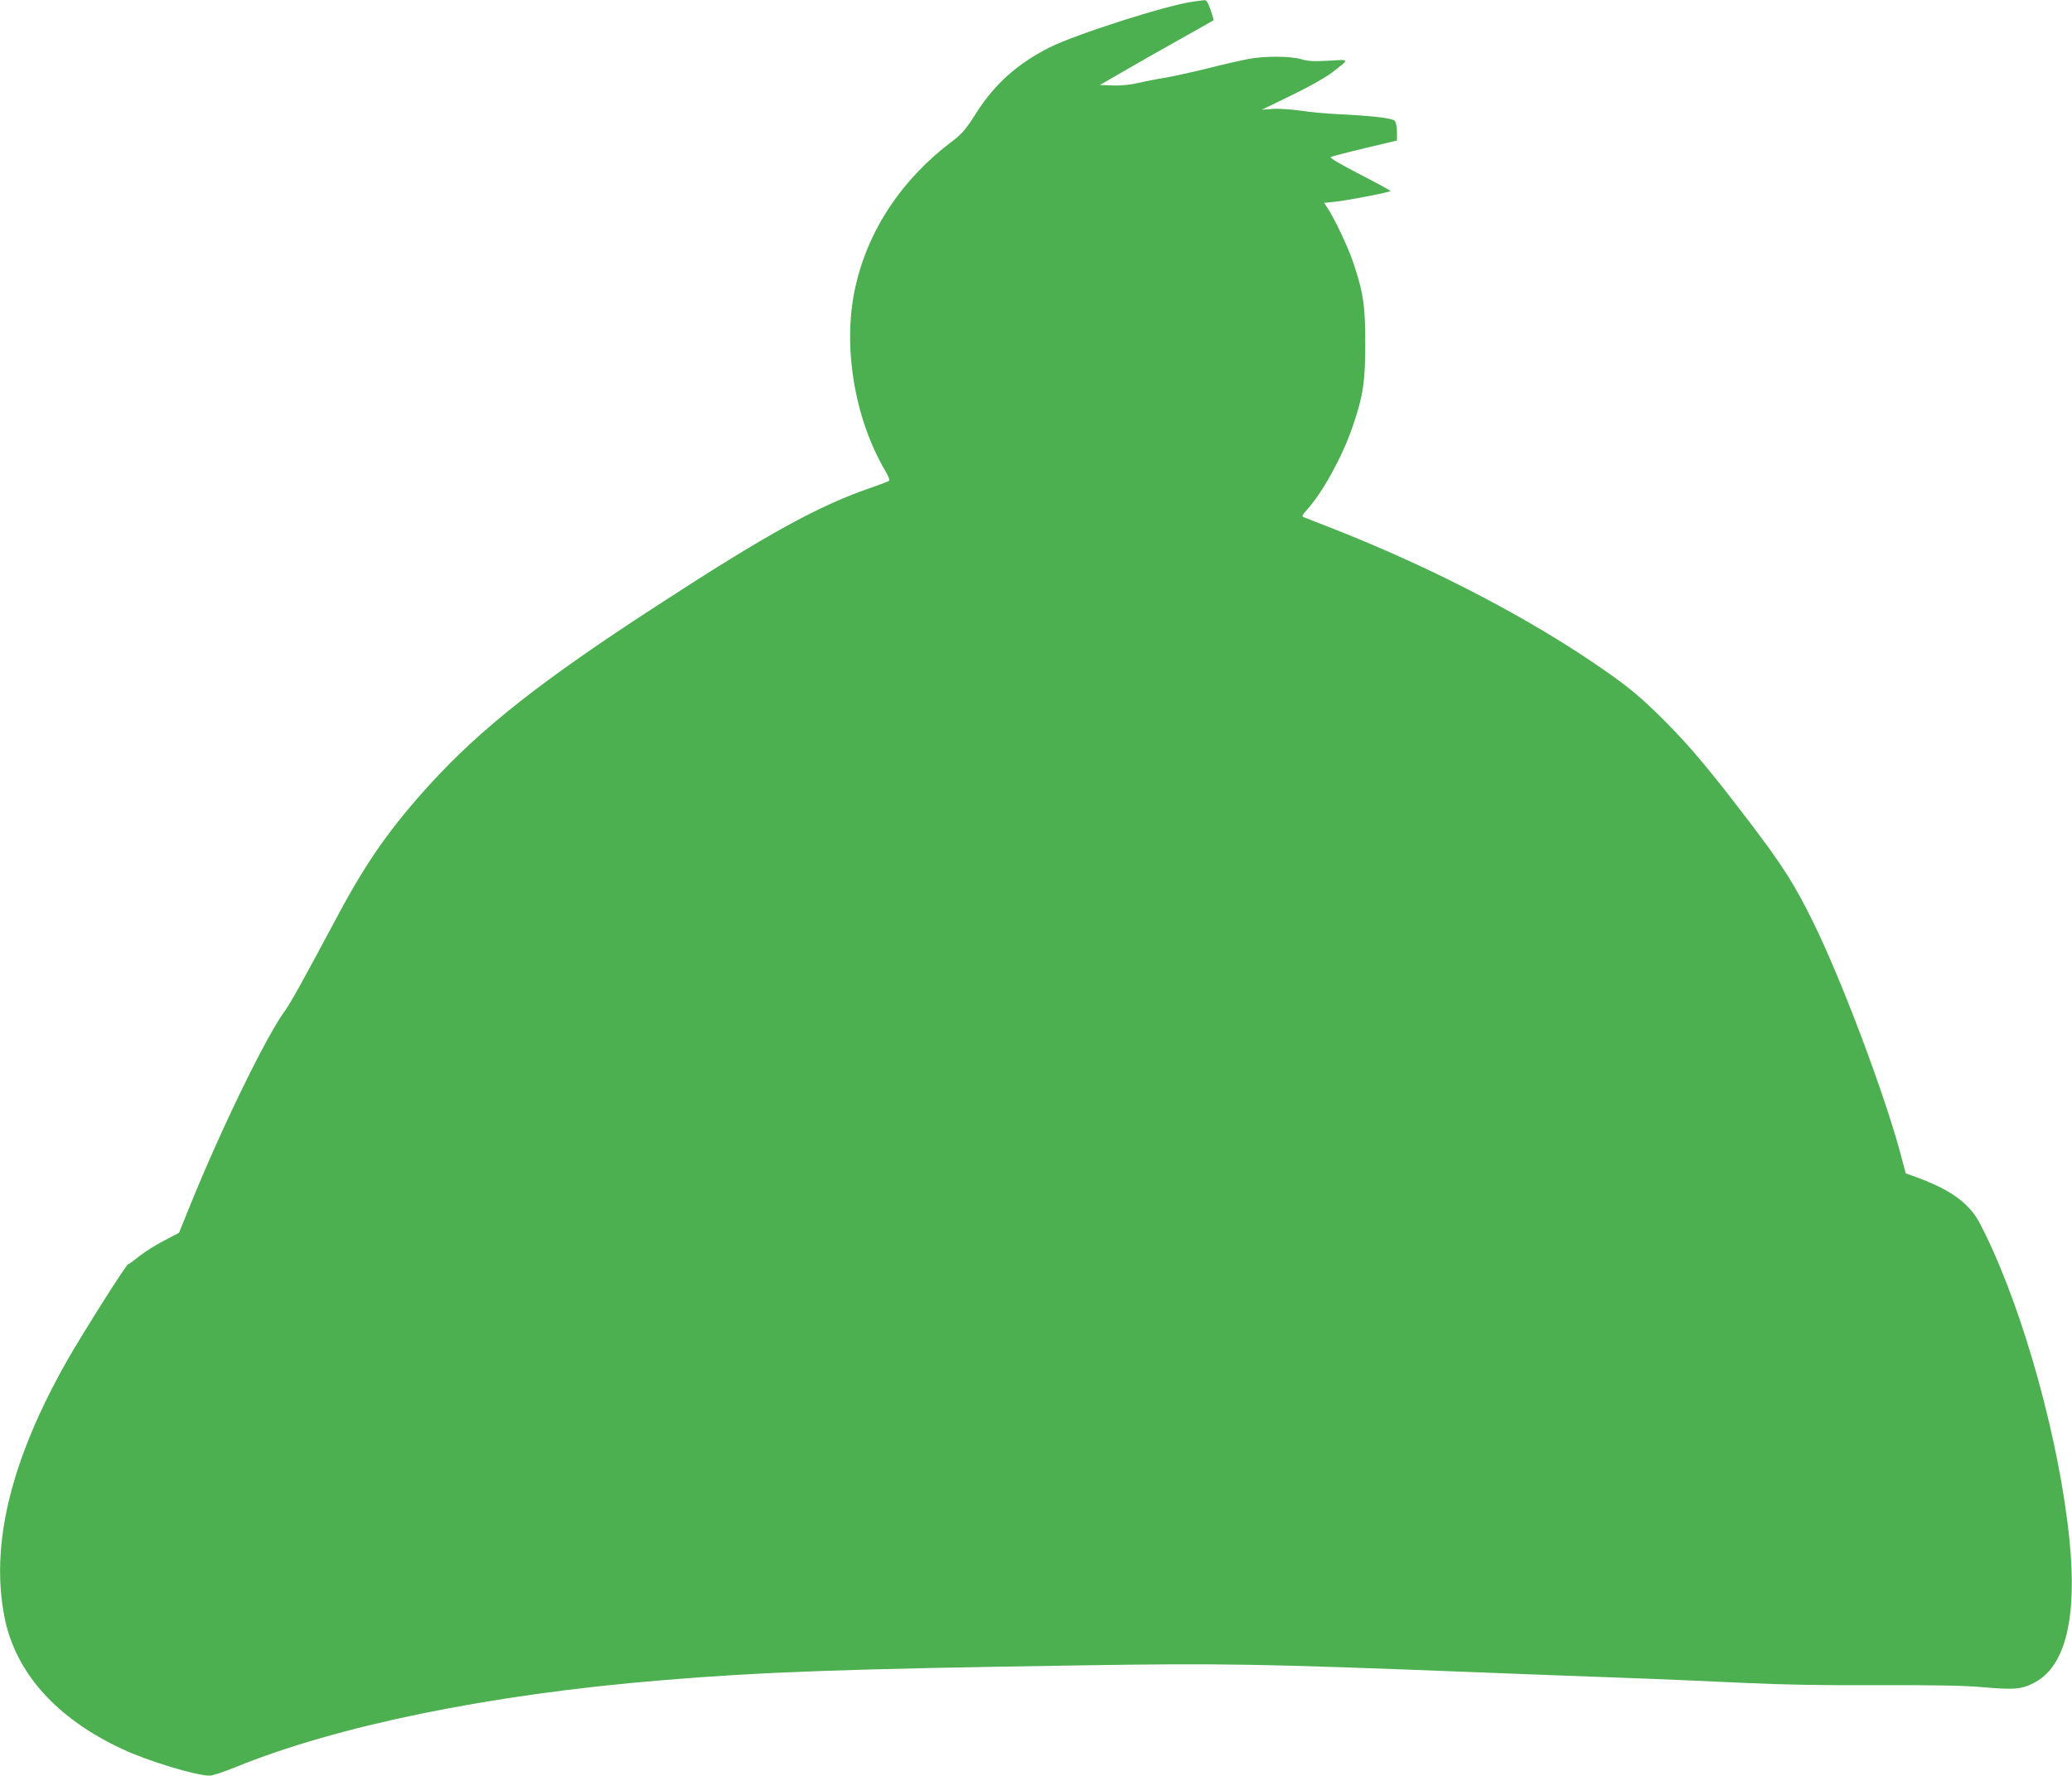 <?xml version="1.0" standalone="no"?>
<!DOCTYPE svg PUBLIC "-//W3C//DTD SVG 20010904//EN"
 "http://www.w3.org/TR/2001/REC-SVG-20010904/DTD/svg10.dtd">
<svg version="1.0" xmlns="http://www.w3.org/2000/svg"
 width="1280pt" height="1097pt" viewBox="0 0 1280 1097"
 preserveAspectRatio="xMidYMid meet">
<g transform="translate(0,1097) scale(0.1,-0.1)"
fill="#4caf50" stroke="none">
<path d="M7365 10959 c-167 -24 -722 -202 -881 -282 -198 -100 -338 -225 -452
-403 -65 -103 -88 -130 -146 -174 -311 -233 -520 -545 -600 -895 -84 -361 -10
-817 183 -1144 18 -30 29 -57 24 -61 -4 -4 -50 -21 -101 -39 -336 -115 -645
-285 -1340 -737 -704 -457 -1077 -751 -1390 -1093 -246 -269 -396 -482 -572
-811 -220 -412 -296 -549 -330 -595 -114 -154 -394 -729 -583 -1196 l-71 -175
-93 -49 c-51 -26 -120 -70 -153 -96 -33 -27 -63 -49 -68 -49 -12 -1 -277 -420
-377 -595 -350 -617 -477 -1142 -386 -1592 69 -339 321 -620 725 -808 160 -75
453 -164 542 -165 16 0 86 23 155 51 629 257 1574 451 2634 538 625 52 1126
70 2570 92 896 14 1124 10 2435 -41 278 -11 694 -27 925 -35 231 -8 573 -23
760 -32 236 -11 489 -16 825 -14 358 1 529 -2 655 -13 191 -17 238 -12 317 31
188 102 260 399 213 874 -60 602 -276 1392 -518 1889 -50 104 -71 136 -123
187 -65 64 -166 120 -310 172 l-61 22 -32 120 c-99 370 -360 1064 -536 1424
-119 242 -190 354 -400 630 -236 310 -368 468 -520 620 -143 143 -218 206
-372 313 -445 311 -1034 620 -1643 862 -107 42 -203 80 -214 84 -16 6 -14 11
19 48 95 105 216 324 279 507 66 190 80 279 80 516 1 234 -12 321 -78 514 -32
92 -112 261 -156 327 l-20 31 62 6 c75 7 348 60 348 67 0 3 -86 50 -191 104
-124 64 -187 101 -178 106 8 4 103 29 212 55 l197 47 0 52 c0 29 -6 59 -12 68
-14 18 -132 32 -358 43 -69 3 -172 13 -230 22 -58 8 -134 13 -170 10 l-65 -5
181 88 c110 53 207 108 250 140 114 88 115 83 -17 75 -92 -5 -127 -4 -169 9
-68 20 -229 21 -331 1 -42 -8 -157 -34 -255 -59 -99 -24 -213 -49 -254 -56
-41 -6 -114 -20 -161 -31 -57 -13 -112 -19 -165 -17 l-79 3 140 81 c77 45 235
135 350 199 116 65 211 119 212 120 2 1 -7 29 -18 63 -15 44 -26 62 -37 61
-10 -1 -44 -5 -77 -10z"/>
</g>
</svg>
